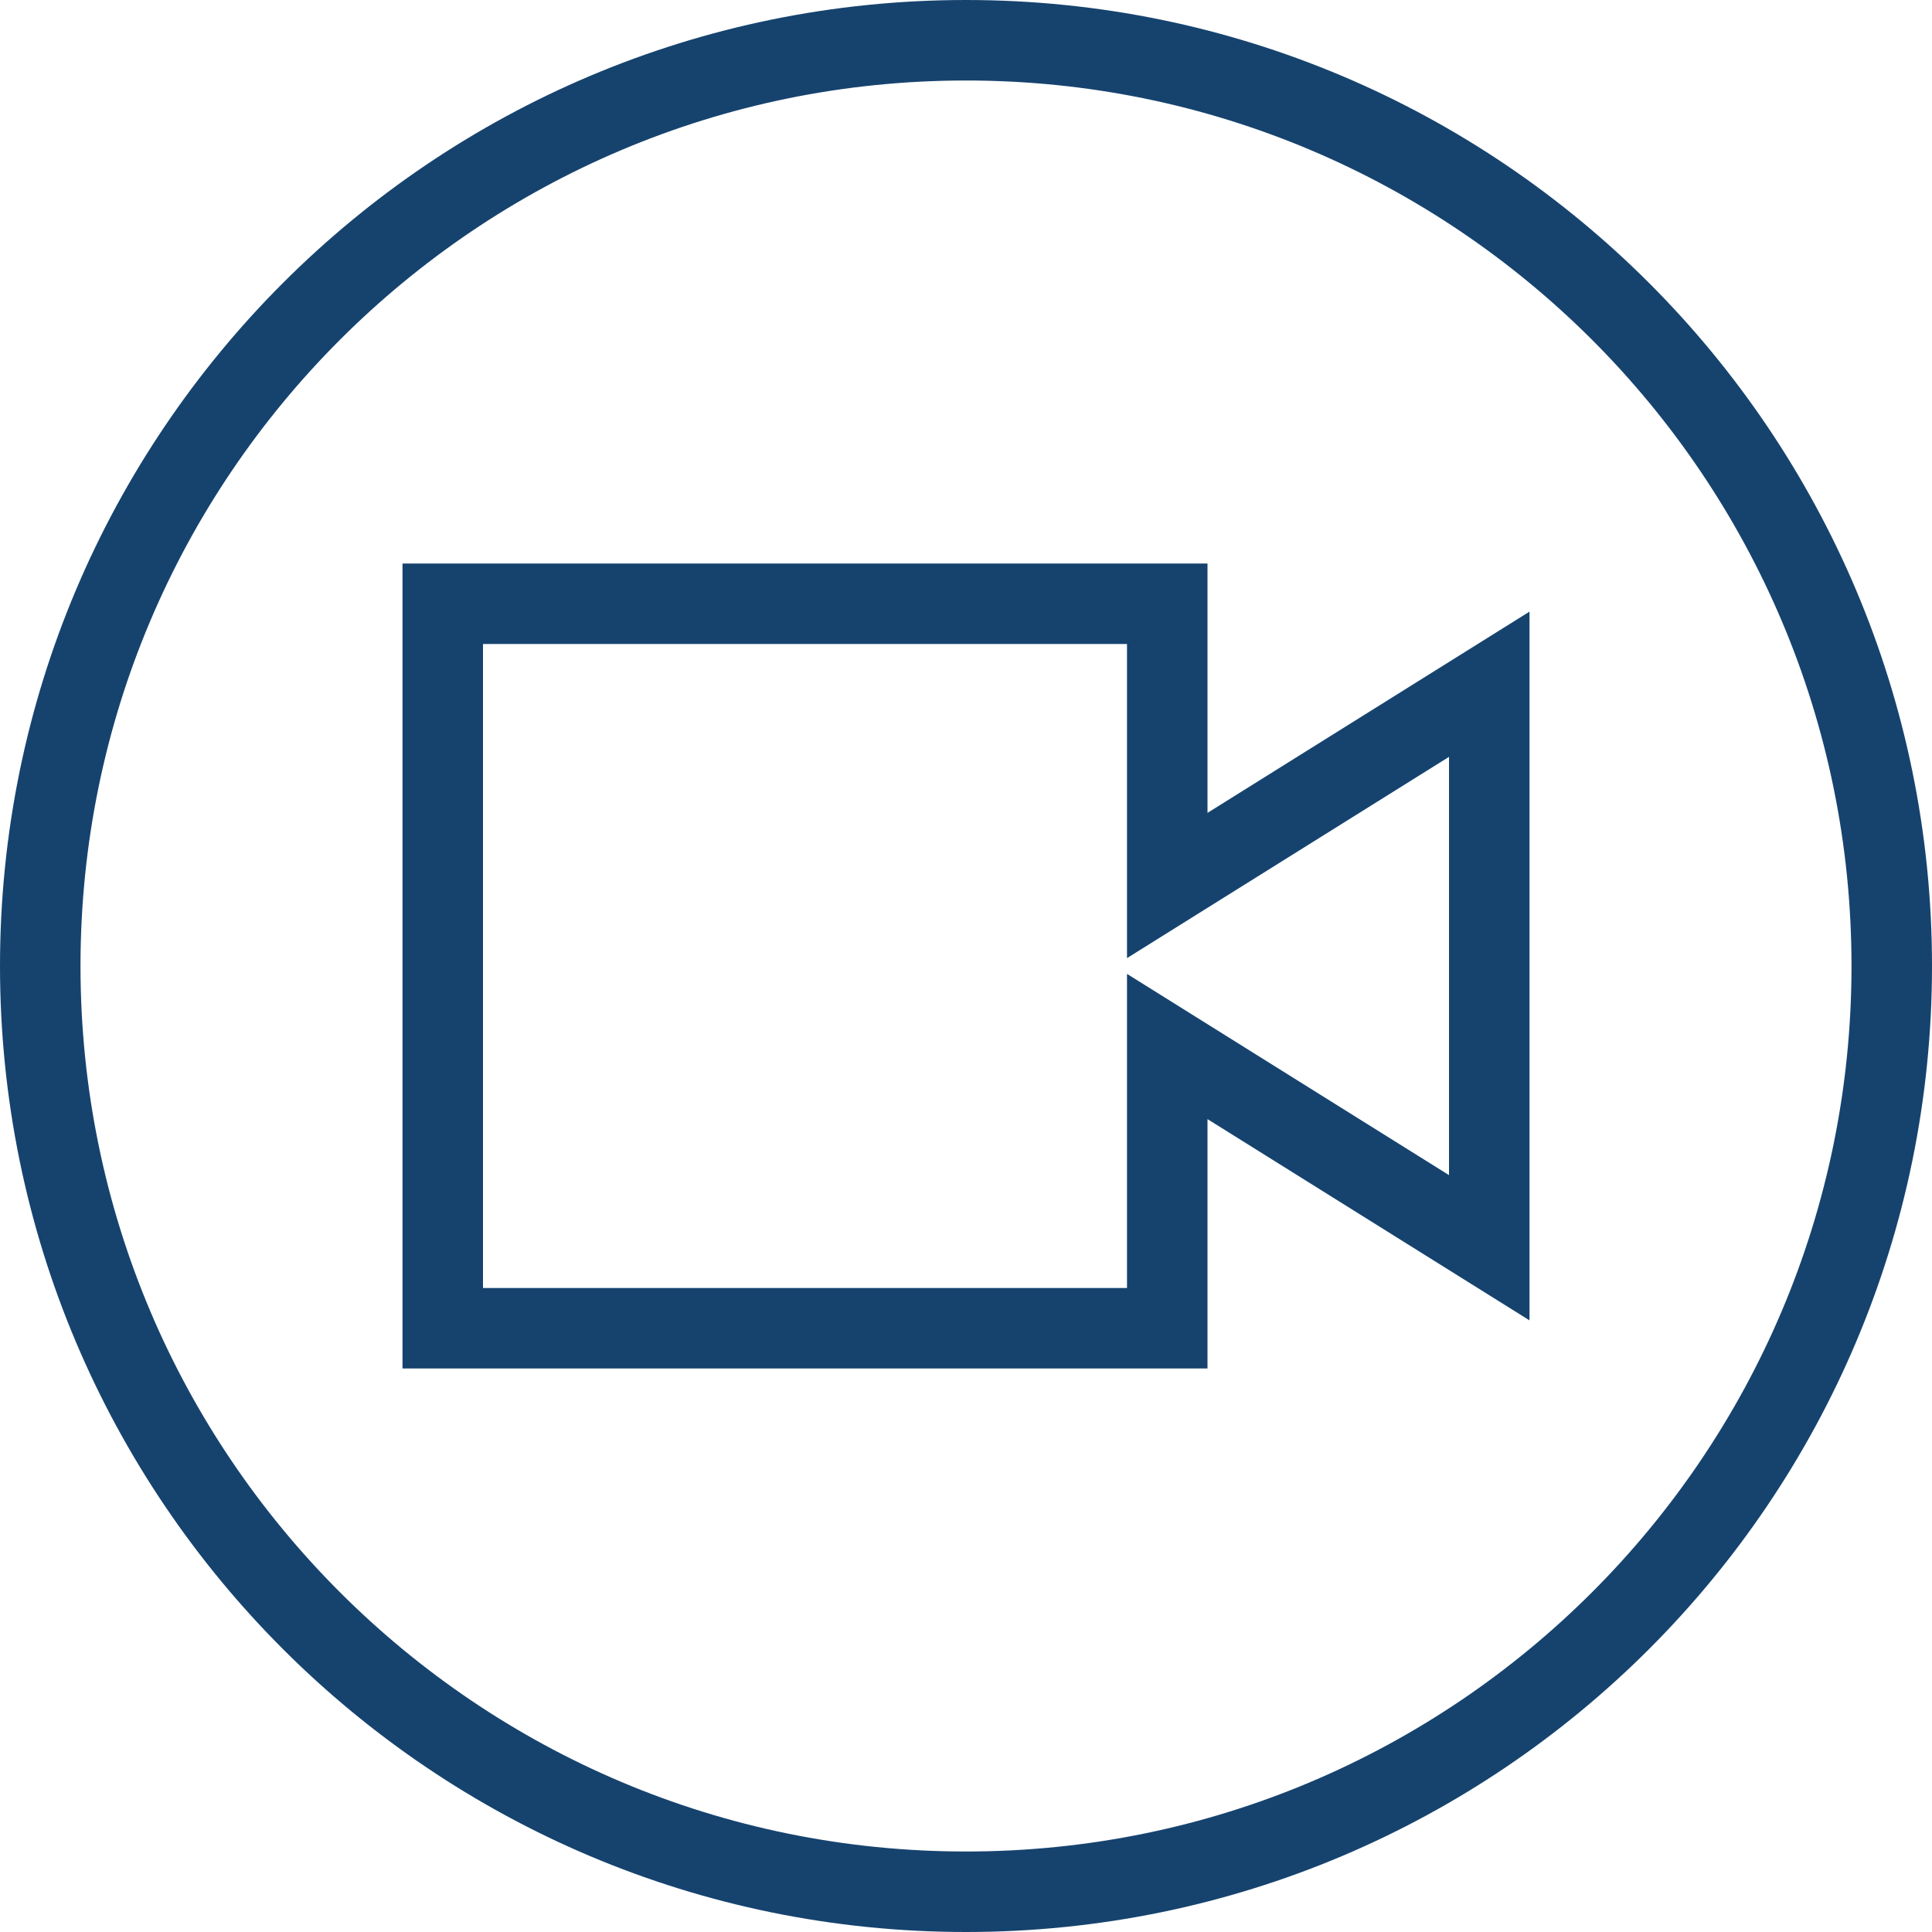 <svg xmlns="http://www.w3.org/2000/svg" viewBox="0 0 48 48" style="stroke: #16436e;">
  <g stroke-width="2" fill="none" fill-rule="evenodd">
    <path d="M29 33H11V15h18v7l8-5v14l-8-5v7z"/>
    <path d="M47 24c0 12.703-10.297 23-23 23C11.298 47 1 36.704 1 24 1 11.3 11.298 1 24 1c12.703 0 23 10.3 23 23z"/>
  </g>
</svg>